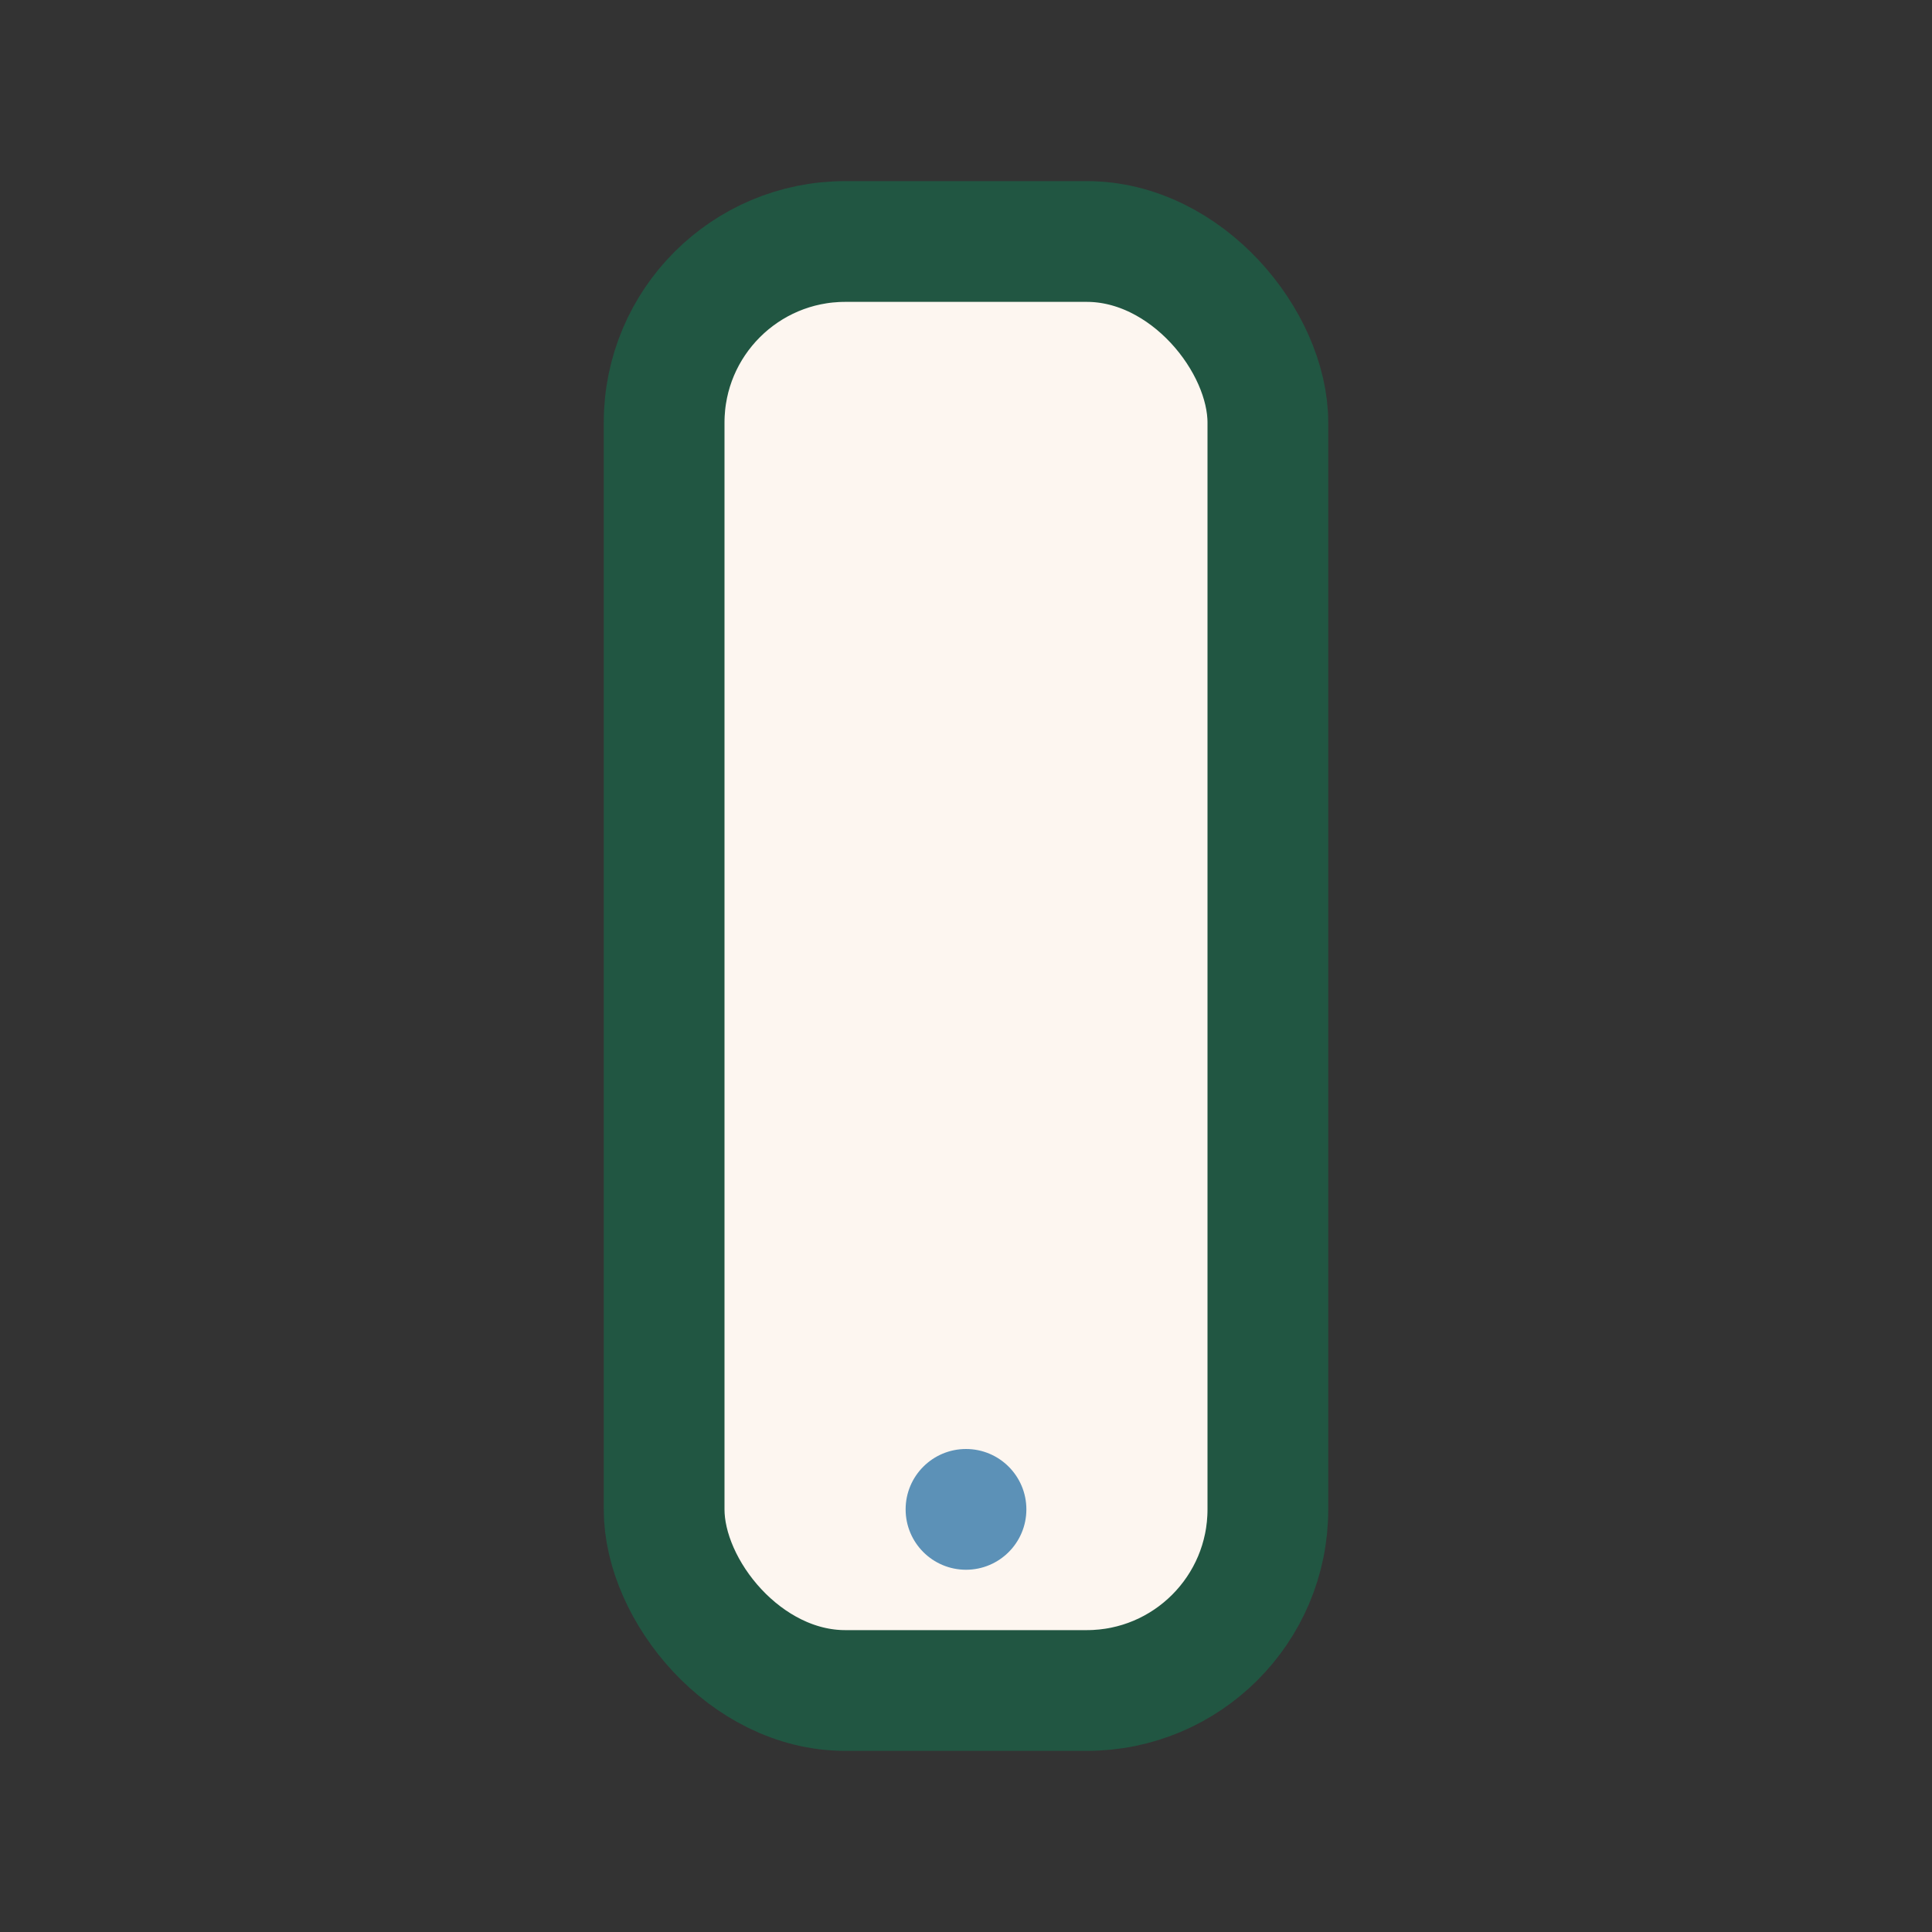 <?xml version="1.0" encoding="UTF-8"?>
<svg xmlns="http://www.w3.org/2000/svg" width="32" height="32" viewBox="0 0 32 32"><rect x="0" y="0" width="32" height="32" fill="#333333" stroke="none"/><rect x="11" y="4" width="10" height="24" rx="3" fill="#FDF6F0" stroke="#215642" stroke-width="2"/><circle cx="16" cy="25" r="1" fill="#5C91B7"/></svg>
